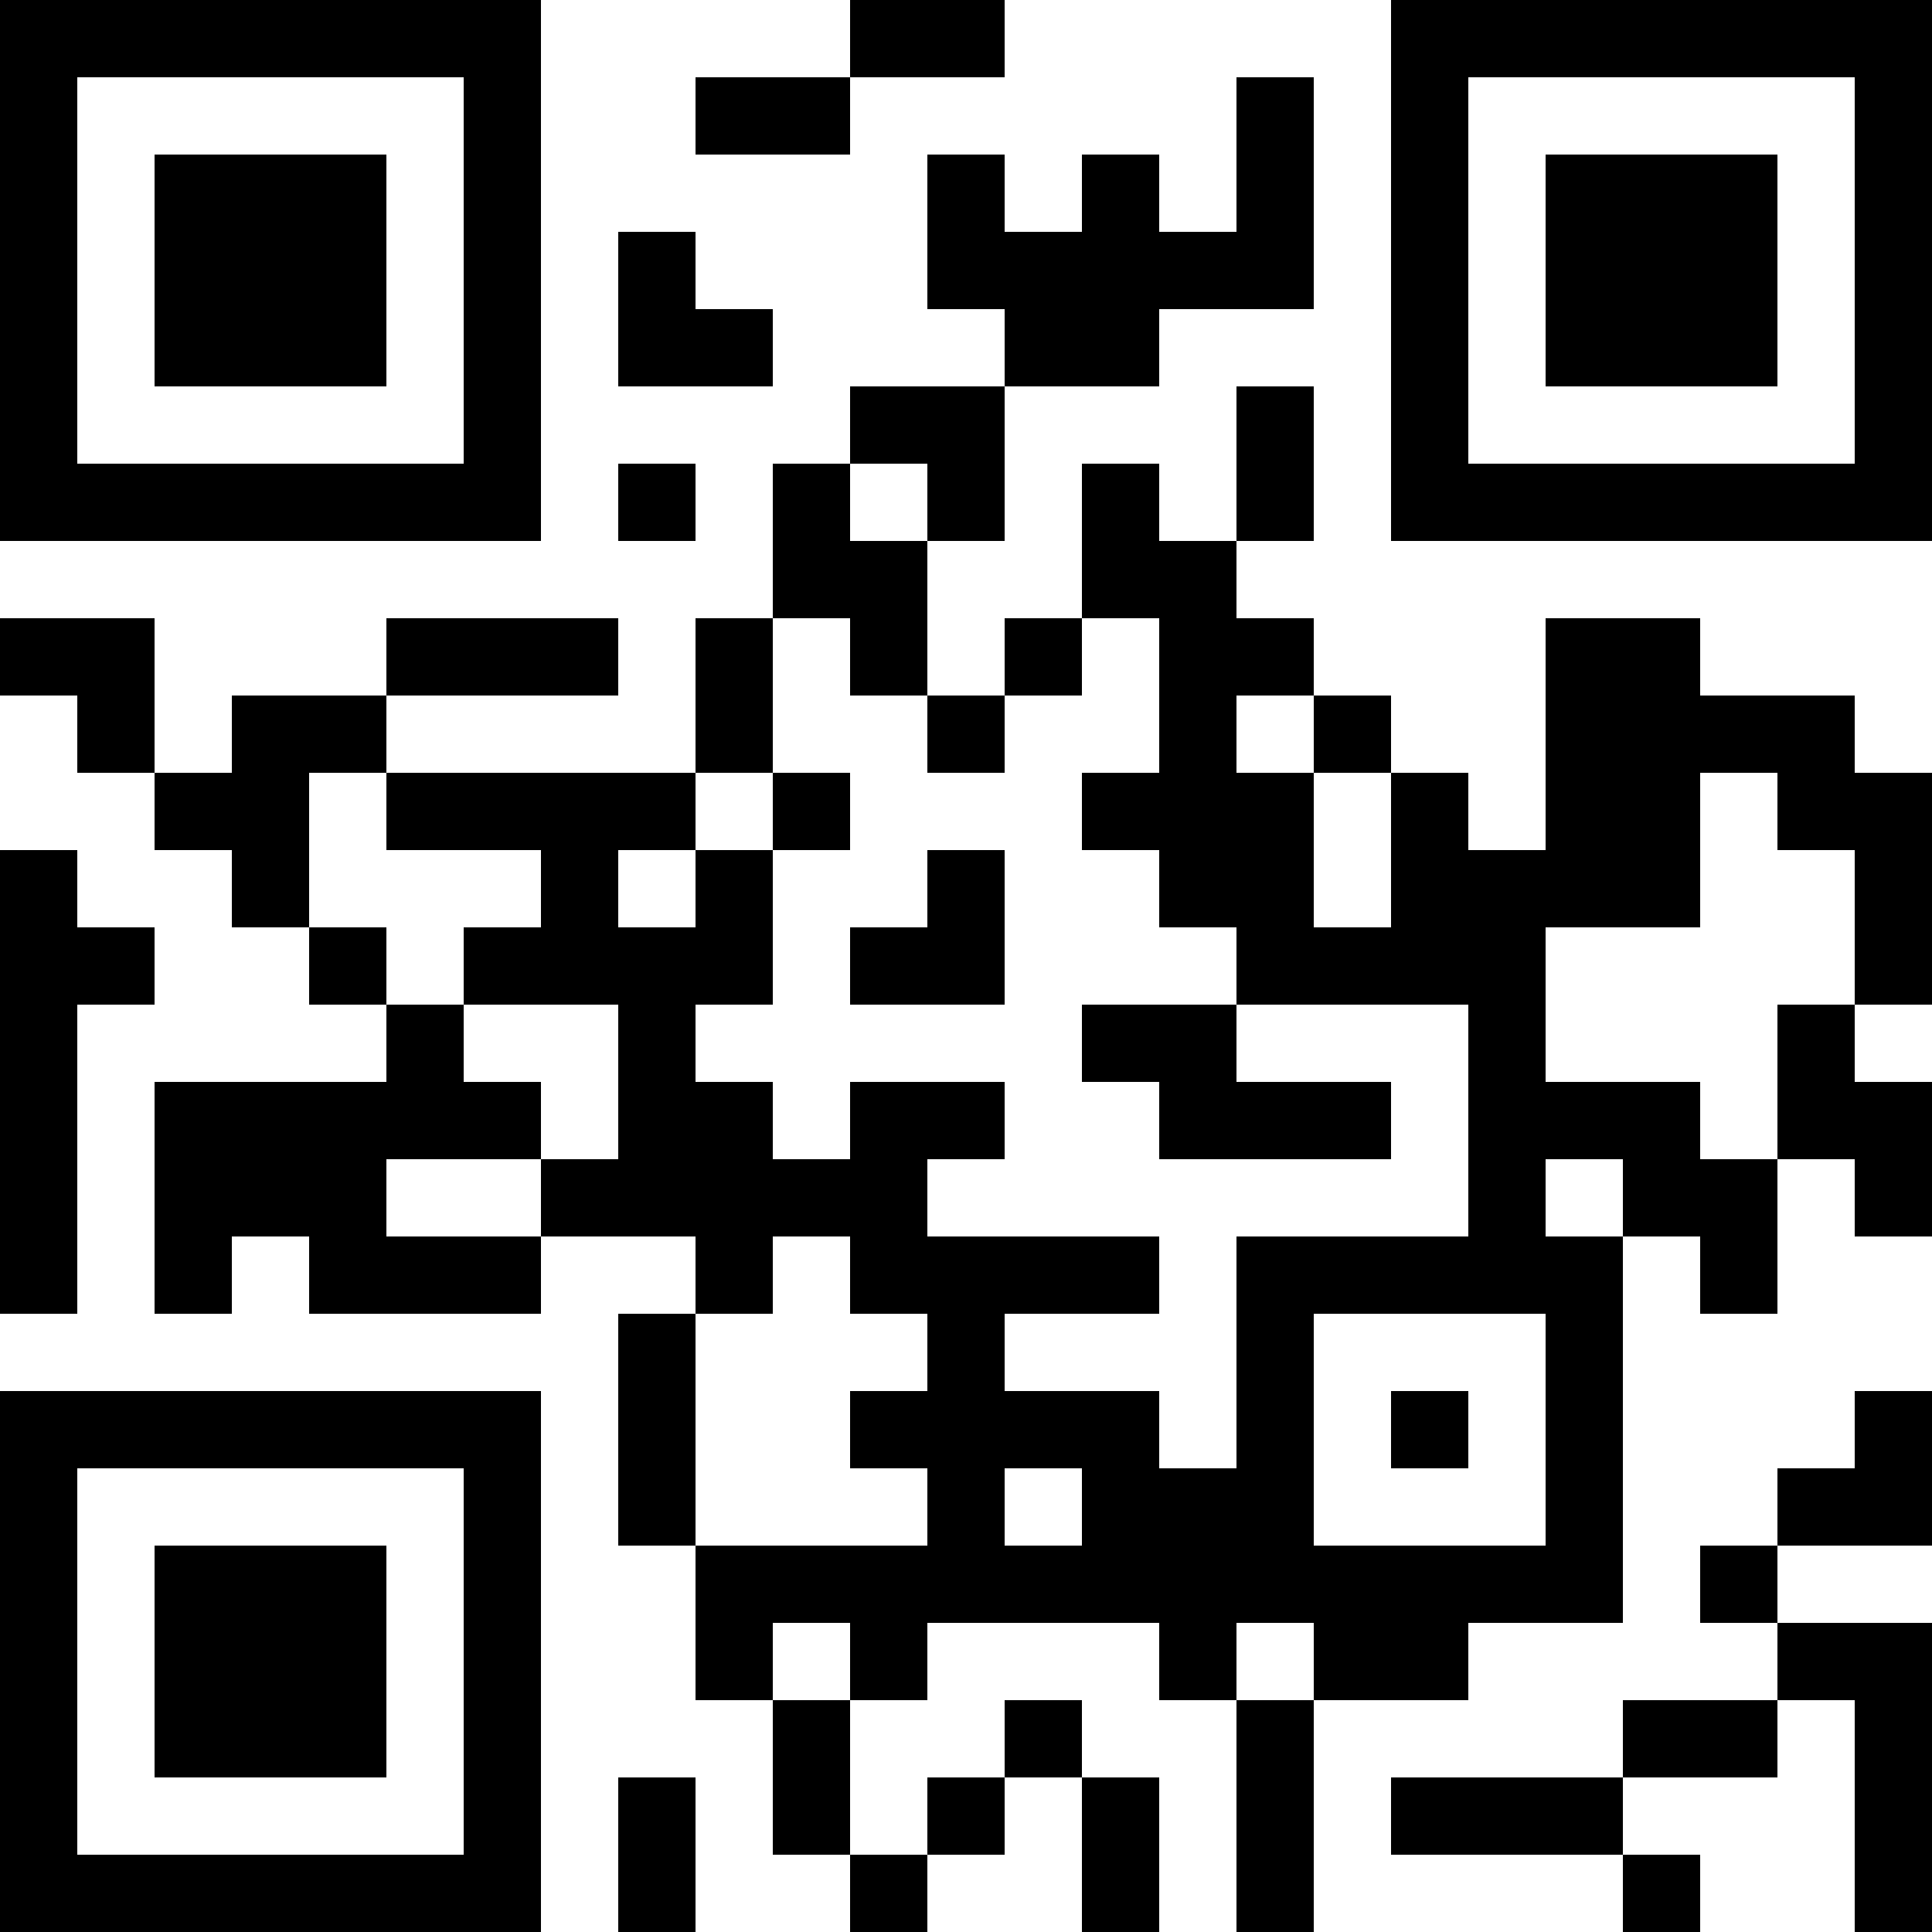 <?xml version="1.0" encoding="UTF-8"?>
<svg xmlns="http://www.w3.org/2000/svg" version="1.1" width="1000" height="1000" viewBox="0 0 1000 1000"><rect x="0" y="0" width="1000" height="1000" fill="#ffffff"/><g transform="scale(40)"><g transform="translate(0,0)"><path fill-rule="evenodd" d="M11 0L11 1L9 1L9 2L11 2L11 1L13 1L13 0ZM16 1L16 3L15 3L15 2L14 2L14 3L13 3L13 2L12 2L12 4L13 4L13 5L11 5L11 6L10 6L10 8L9 8L9 10L5 10L5 9L8 9L8 8L5 8L5 9L3 9L3 10L2 10L2 8L0 8L0 9L1 9L1 10L2 10L2 11L3 11L3 12L4 12L4 13L5 13L5 14L2 14L2 17L3 17L3 16L4 16L4 17L7 17L7 16L9 16L9 17L8 17L8 20L9 20L9 22L10 22L10 24L11 24L11 25L12 25L12 24L13 24L13 23L14 23L14 25L15 25L15 23L14 23L14 22L13 22L13 23L12 23L12 24L11 24L11 22L12 22L12 21L15 21L15 22L16 22L16 25L17 25L17 22L19 22L19 21L21 21L21 16L22 16L22 17L23 17L23 15L24 15L24 16L25 16L25 14L24 14L24 13L25 13L25 10L24 10L24 9L22 9L22 8L20 8L20 11L19 11L19 10L18 10L18 9L17 9L17 8L16 8L16 7L17 7L17 5L16 5L16 7L15 7L15 6L14 6L14 8L13 8L13 9L12 9L12 7L13 7L13 5L15 5L15 4L17 4L17 1ZM8 3L8 5L10 5L10 4L9 4L9 3ZM8 6L8 7L9 7L9 6ZM11 6L11 7L12 7L12 6ZM10 8L10 10L9 10L9 11L8 11L8 12L9 12L9 11L10 11L10 13L9 13L9 14L10 14L10 15L11 15L11 14L13 14L13 15L12 15L12 16L15 16L15 17L13 17L13 18L15 18L15 19L16 19L16 16L19 16L19 13L16 13L16 12L15 12L15 11L14 11L14 10L15 10L15 8L14 8L14 9L13 9L13 10L12 10L12 9L11 9L11 8ZM16 9L16 10L17 10L17 12L18 12L18 10L17 10L17 9ZM4 10L4 12L5 12L5 13L6 13L6 14L7 14L7 15L5 15L5 16L7 16L7 15L8 15L8 13L6 13L6 12L7 12L7 11L5 11L5 10ZM10 10L10 11L11 11L11 10ZM22 10L22 12L20 12L20 14L22 14L22 15L23 15L23 13L24 13L24 11L23 11L23 10ZM0 11L0 17L1 17L1 13L2 13L2 12L1 12L1 11ZM12 11L12 12L11 12L11 13L13 13L13 11ZM14 13L14 14L15 14L15 15L18 15L18 14L16 14L16 13ZM20 15L20 16L21 16L21 15ZM10 16L10 17L9 17L9 20L12 20L12 19L11 19L11 18L12 18L12 17L11 17L11 16ZM17 17L17 20L20 20L20 17ZM18 18L18 19L19 19L19 18ZM24 18L24 19L23 19L23 20L22 20L22 21L23 21L23 22L21 22L21 23L18 23L18 24L21 24L21 25L22 25L22 24L21 24L21 23L23 23L23 22L24 22L24 25L25 25L25 21L23 21L23 20L25 20L25 18ZM13 19L13 20L14 20L14 19ZM10 21L10 22L11 22L11 21ZM16 21L16 22L17 22L17 21ZM8 23L8 25L9 25L9 23ZM0 0L0 7L7 7L7 0ZM1 1L1 6L6 6L6 1ZM2 2L2 5L5 5L5 2ZM18 0L18 7L25 7L25 0ZM19 1L19 6L24 6L24 1ZM20 2L20 5L23 5L23 2ZM0 18L0 25L7 25L7 18ZM1 19L1 24L6 24L6 19ZM2 20L2 23L5 23L5 20Z" fill="#000000"/></g></g></svg>
